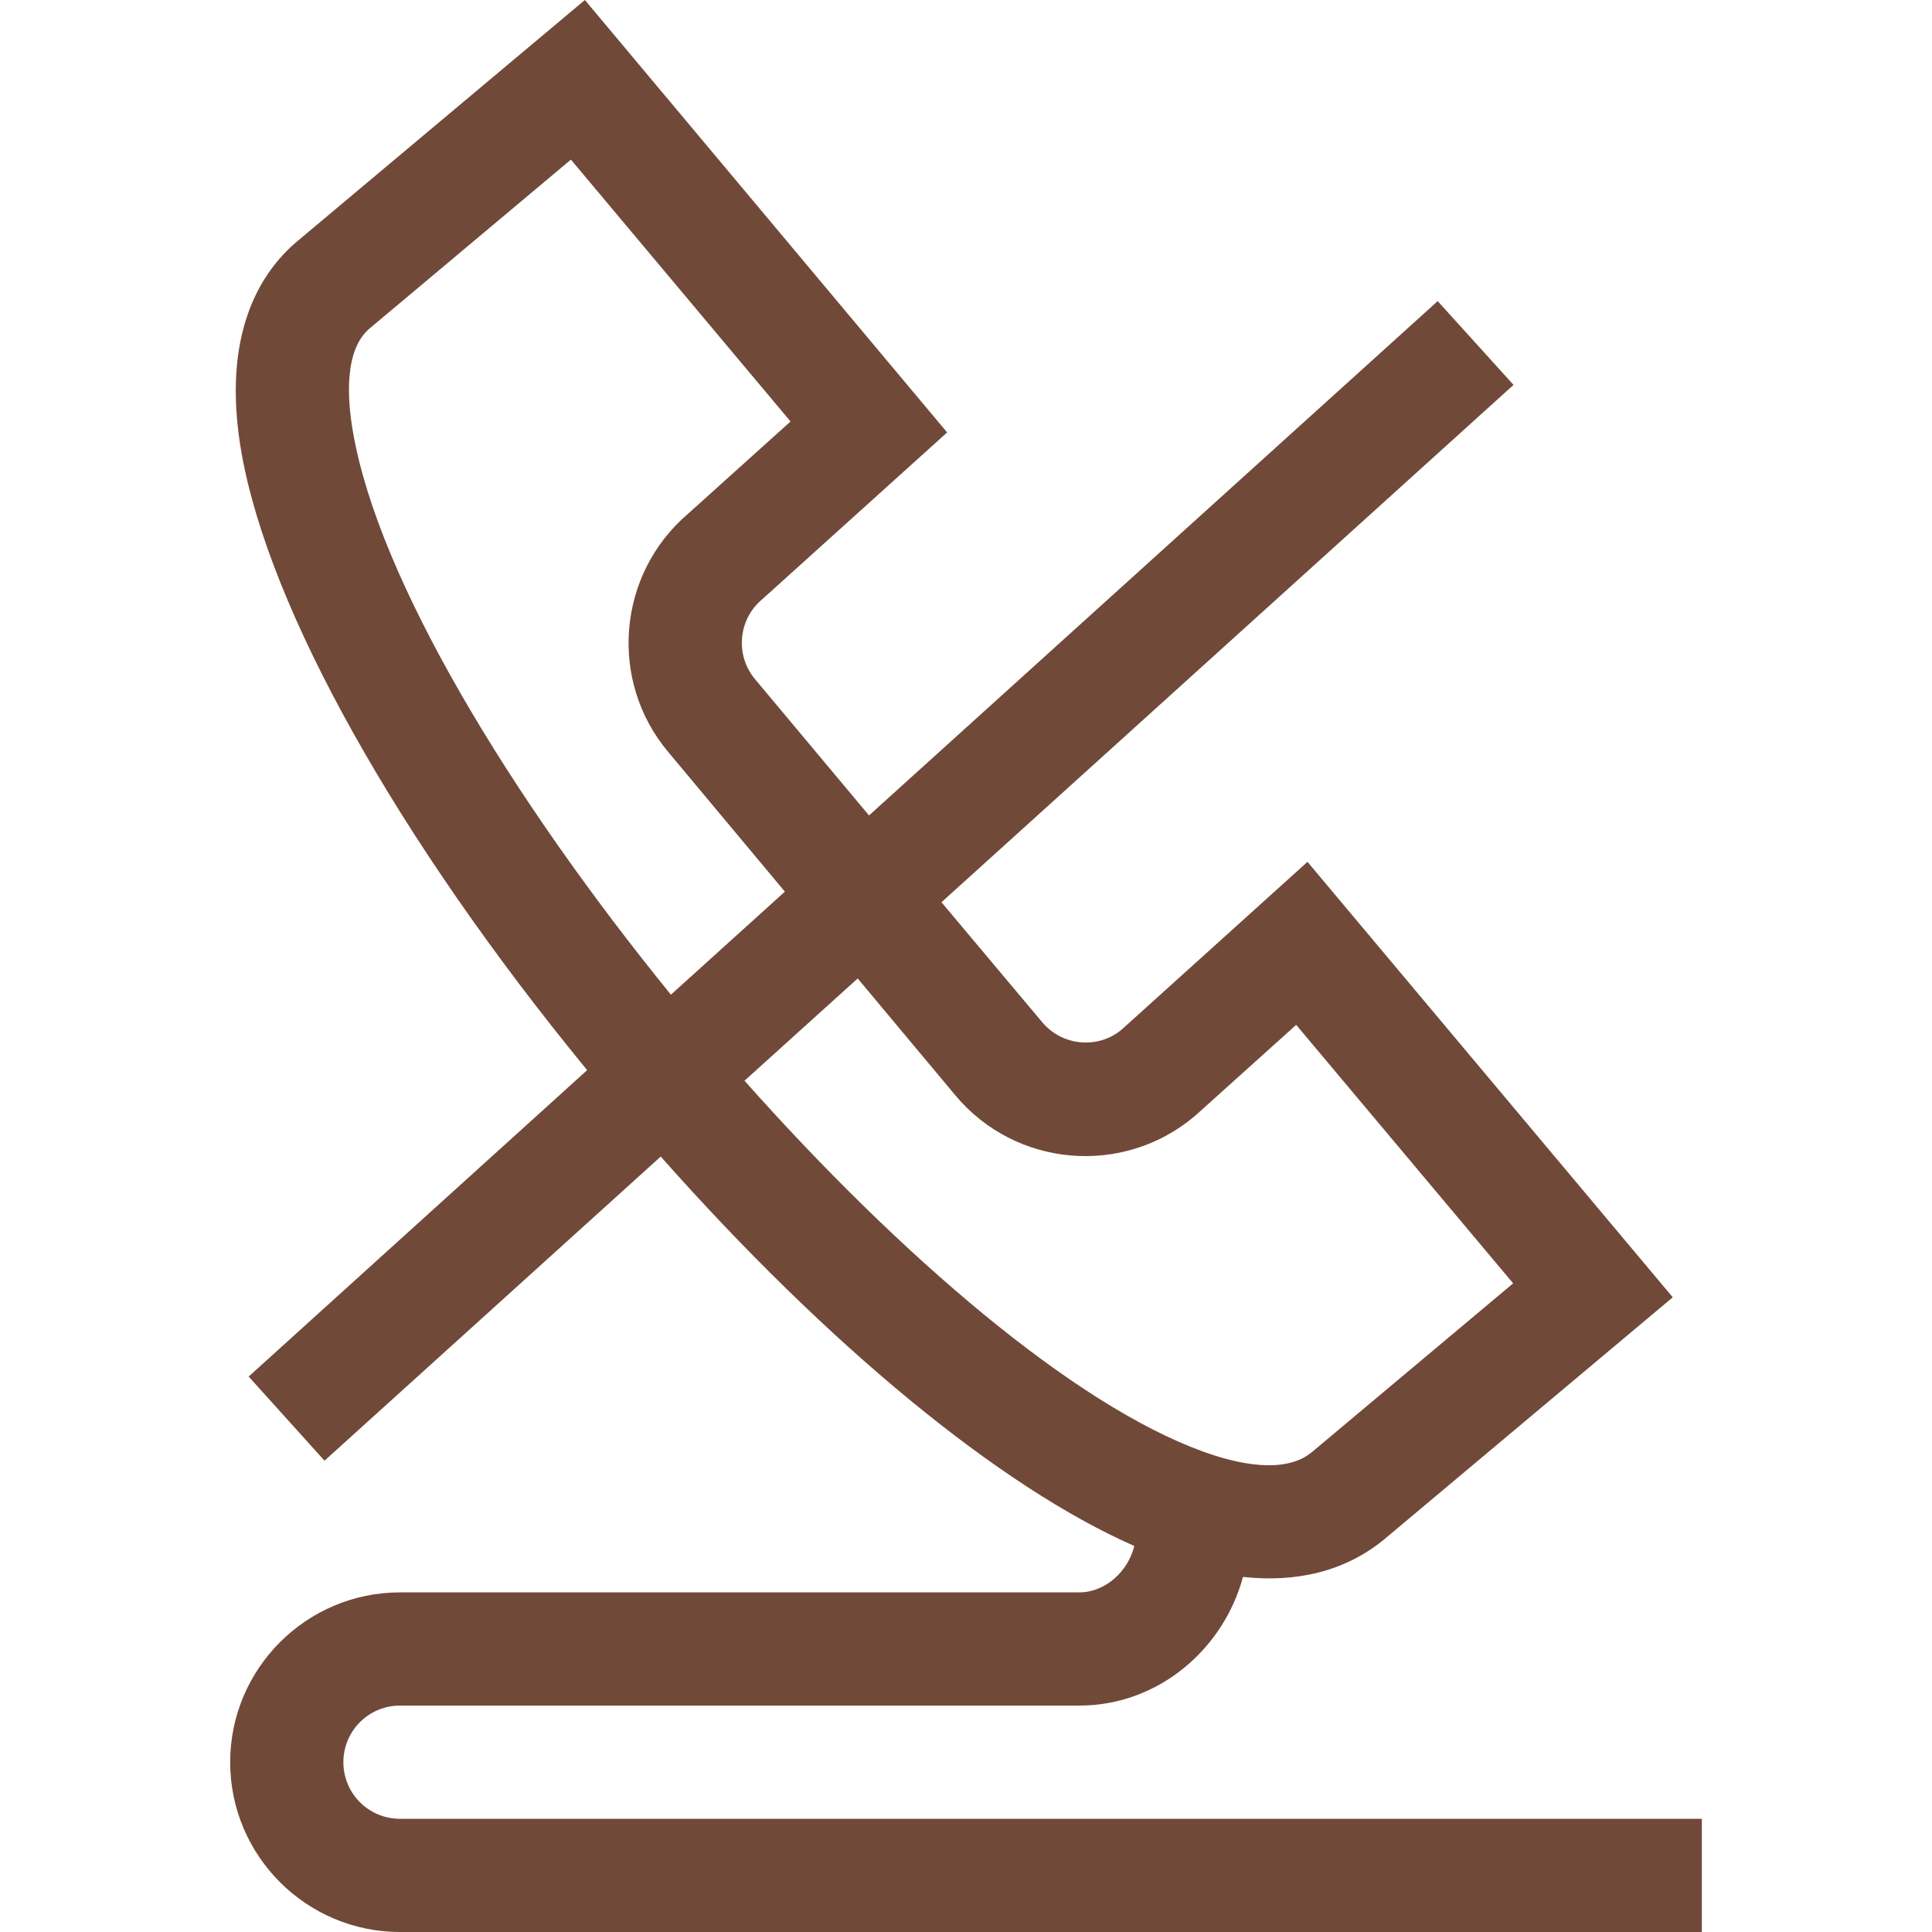 <?xml version="1.0" encoding="UTF-8"?> <!-- Generator: Adobe Illustrator 23.0.6, SVG Export Plug-In . SVG Version: 6.00 Build 0) --> <svg xmlns="http://www.w3.org/2000/svg" xmlns:xlink="http://www.w3.org/1999/xlink" id="Capa_1" x="0px" y="0px" viewBox="0 0 512 512" style="enable-background:new 0 0 512 512;" xml:space="preserve"> <style type="text/css"> .st0{fill:#714938;} </style> <g> <path class="st0" d="M286,422H106c-24.8,0-45,20.2-45,45s20.2,45,45,45H451v-30H106c-8.3,0-15-6.7-15-15s6.7-15,15-15h180 c21.1,0,38.3-15.1,43.4-34.1c13.7,1.5,26.9-1.2,37.6-10.1l76.3-64l-96.8-115.4l-49.3,44.5c-6.3,5.2-15.7,4.3-21-2l-26.7-31.8 L401.1,102L381,79.8L230.3,216.1L200.1,180c-5.3-6.3-4.5-15.8,1.8-21.1l49.1-44.3L155,0L78.7,64C69,72.2,58.5,88.6,64,120 c7.3,41.5,41.4,102.4,91.6,163.6l-89.7,81.2L86,387.1l89.1-80.6c44.4,50.1,89.8,87.5,125.5,103.2C298.9,416.6,292.8,422,286,422 L286,422z M93.6,114.8c-1.7-9.6-2.3-22.2,4.4-27.8l53.3-44.7l58.2,69.4l-27.1,24.4c-18.8,16-21.2,44.3-5.3,63.2l30.9,37l-30.2,27.3 C135.2,211.2,100.4,153.7,93.6,114.8z M197.3,286.4l30-27.1l25.9,31c16,19.1,44.4,21.5,63.4,5.5l26.9-24.2l57.5,68.5l-53.3,44.7 c-7.2,6-19.8,3.2-29.1-0.2C284.6,372.2,238.8,333.1,197.3,286.4L197.3,286.4z"></path> </g> </svg> 